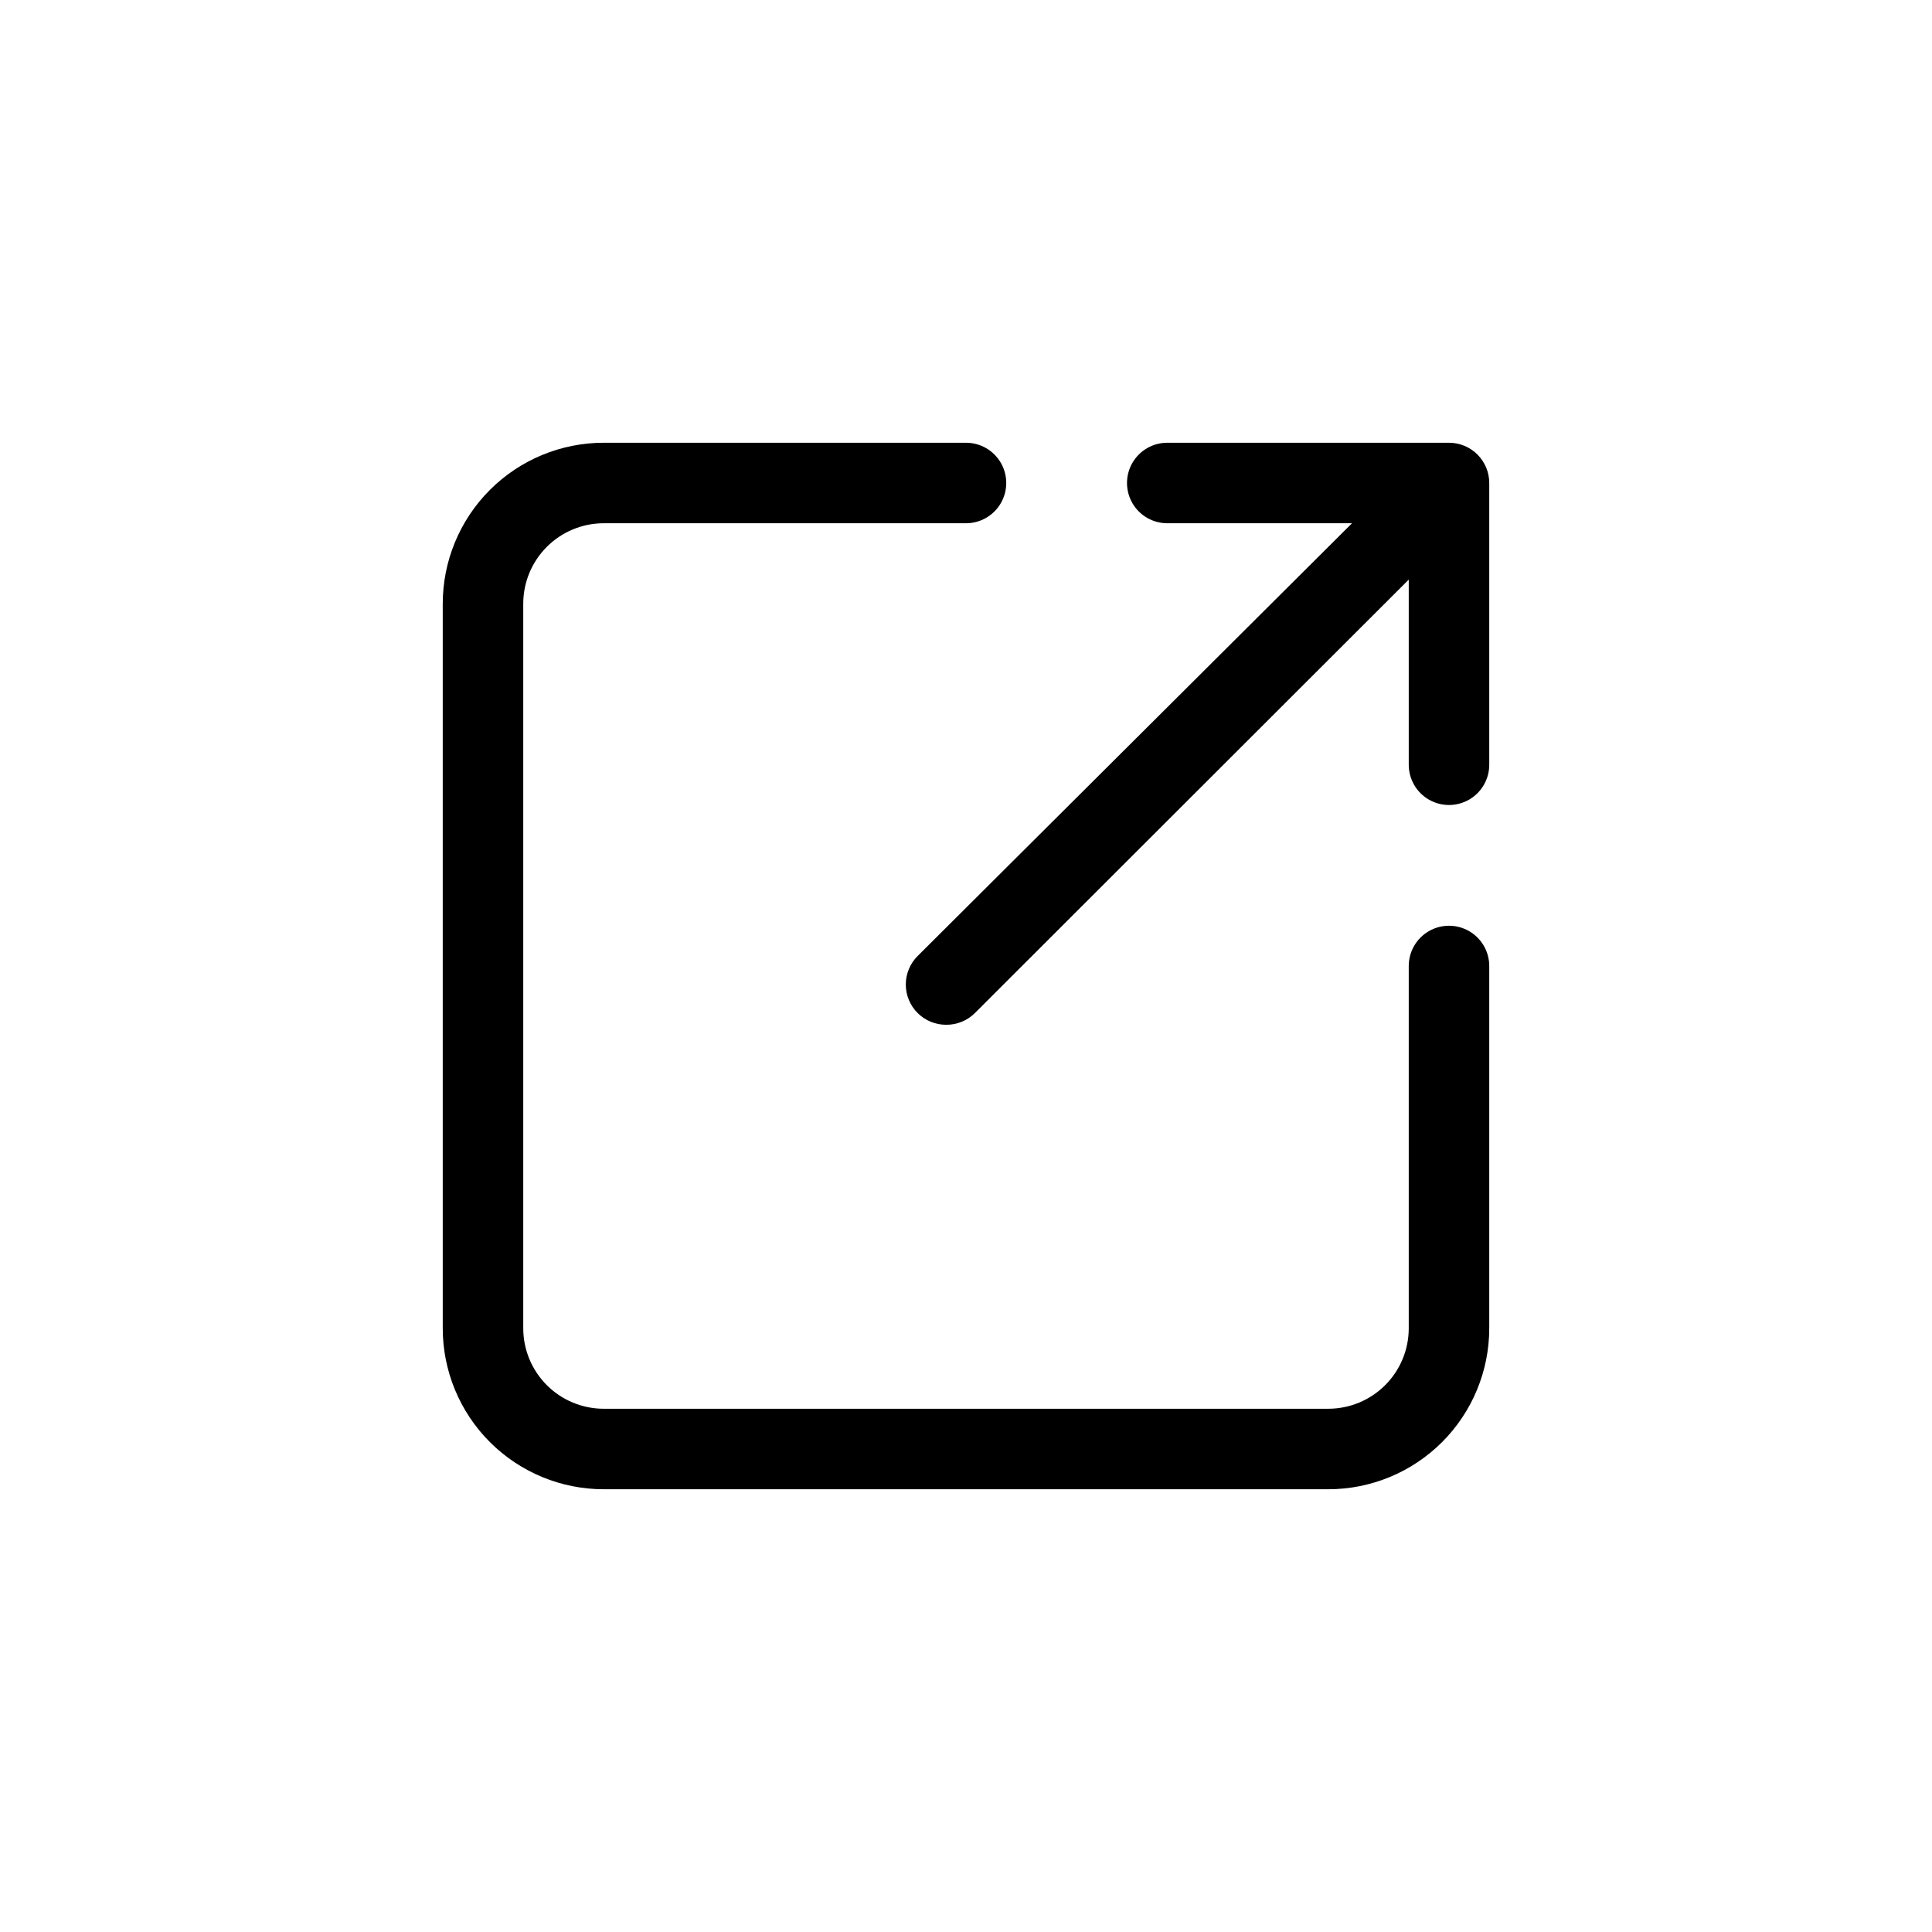 <?xml version="1.0" encoding="UTF-8"?>
<svg width="1200pt" height="1200pt" version="1.1" viewBox="0 0 1200 1200" xmlns="http://www.w3.org/2000/svg">
 <g>
  <path d="m925 825v-225c0-8.93-4.766-17.184-12.5-21.652-7.734-4.465-17.266-4.465-25 0-7.734 4.469-12.5 12.723-12.5 21.652v225c0 13.262-5.269 25.98-14.645 35.355s-22.094 14.645-35.355 14.645h-450c-13.262 0-25.98-5.269-35.355-14.645s-14.645-22.094-14.645-35.355v-450c0-13.262 5.269-25.98 14.645-35.355s22.094-14.645 35.355-14.645h225c8.93 0 17.184-4.766 21.652-12.5 4.465-7.734 4.465-17.266 0-25-4.469-7.734-12.723-12.5-21.652-12.5h-225c-26.523 0-51.957 10.535-70.711 29.289-18.754 18.754-29.289 44.188-29.289 70.711v450c0 26.523 10.535 51.957 29.289 70.711 18.754 18.754 44.188 29.289 70.711 29.289h450c26.523 0 51.957-10.535 70.711-29.289 18.754-18.754 29.289-44.188 29.289-70.711z"/>
  <path d="m925 300c0-6.629-2.633-12.988-7.324-17.676-4.688-4.691-11.047-7.324-17.676-7.324h-175c-8.93 0-17.184 4.766-21.652 12.5-4.465 7.734-4.465 17.266 0 25 4.469 7.734 12.723 12.5 21.652 12.5h114.75l-269.75 268.75c-4.734 4.695-7.394 11.086-7.394 17.75s2.66 13.055 7.394 17.75c4.719 4.68 11.105 7.289 17.75 7.25 6.644 0.039 13.031-2.57 17.75-7.25l269.5-269.25v115c0 8.93 4.766 17.184 12.5 21.652 7.734 4.465 17.266 4.465 25 0 7.734-4.469 12.5-12.723 12.5-21.652z"/>
 </g>
</svg>
